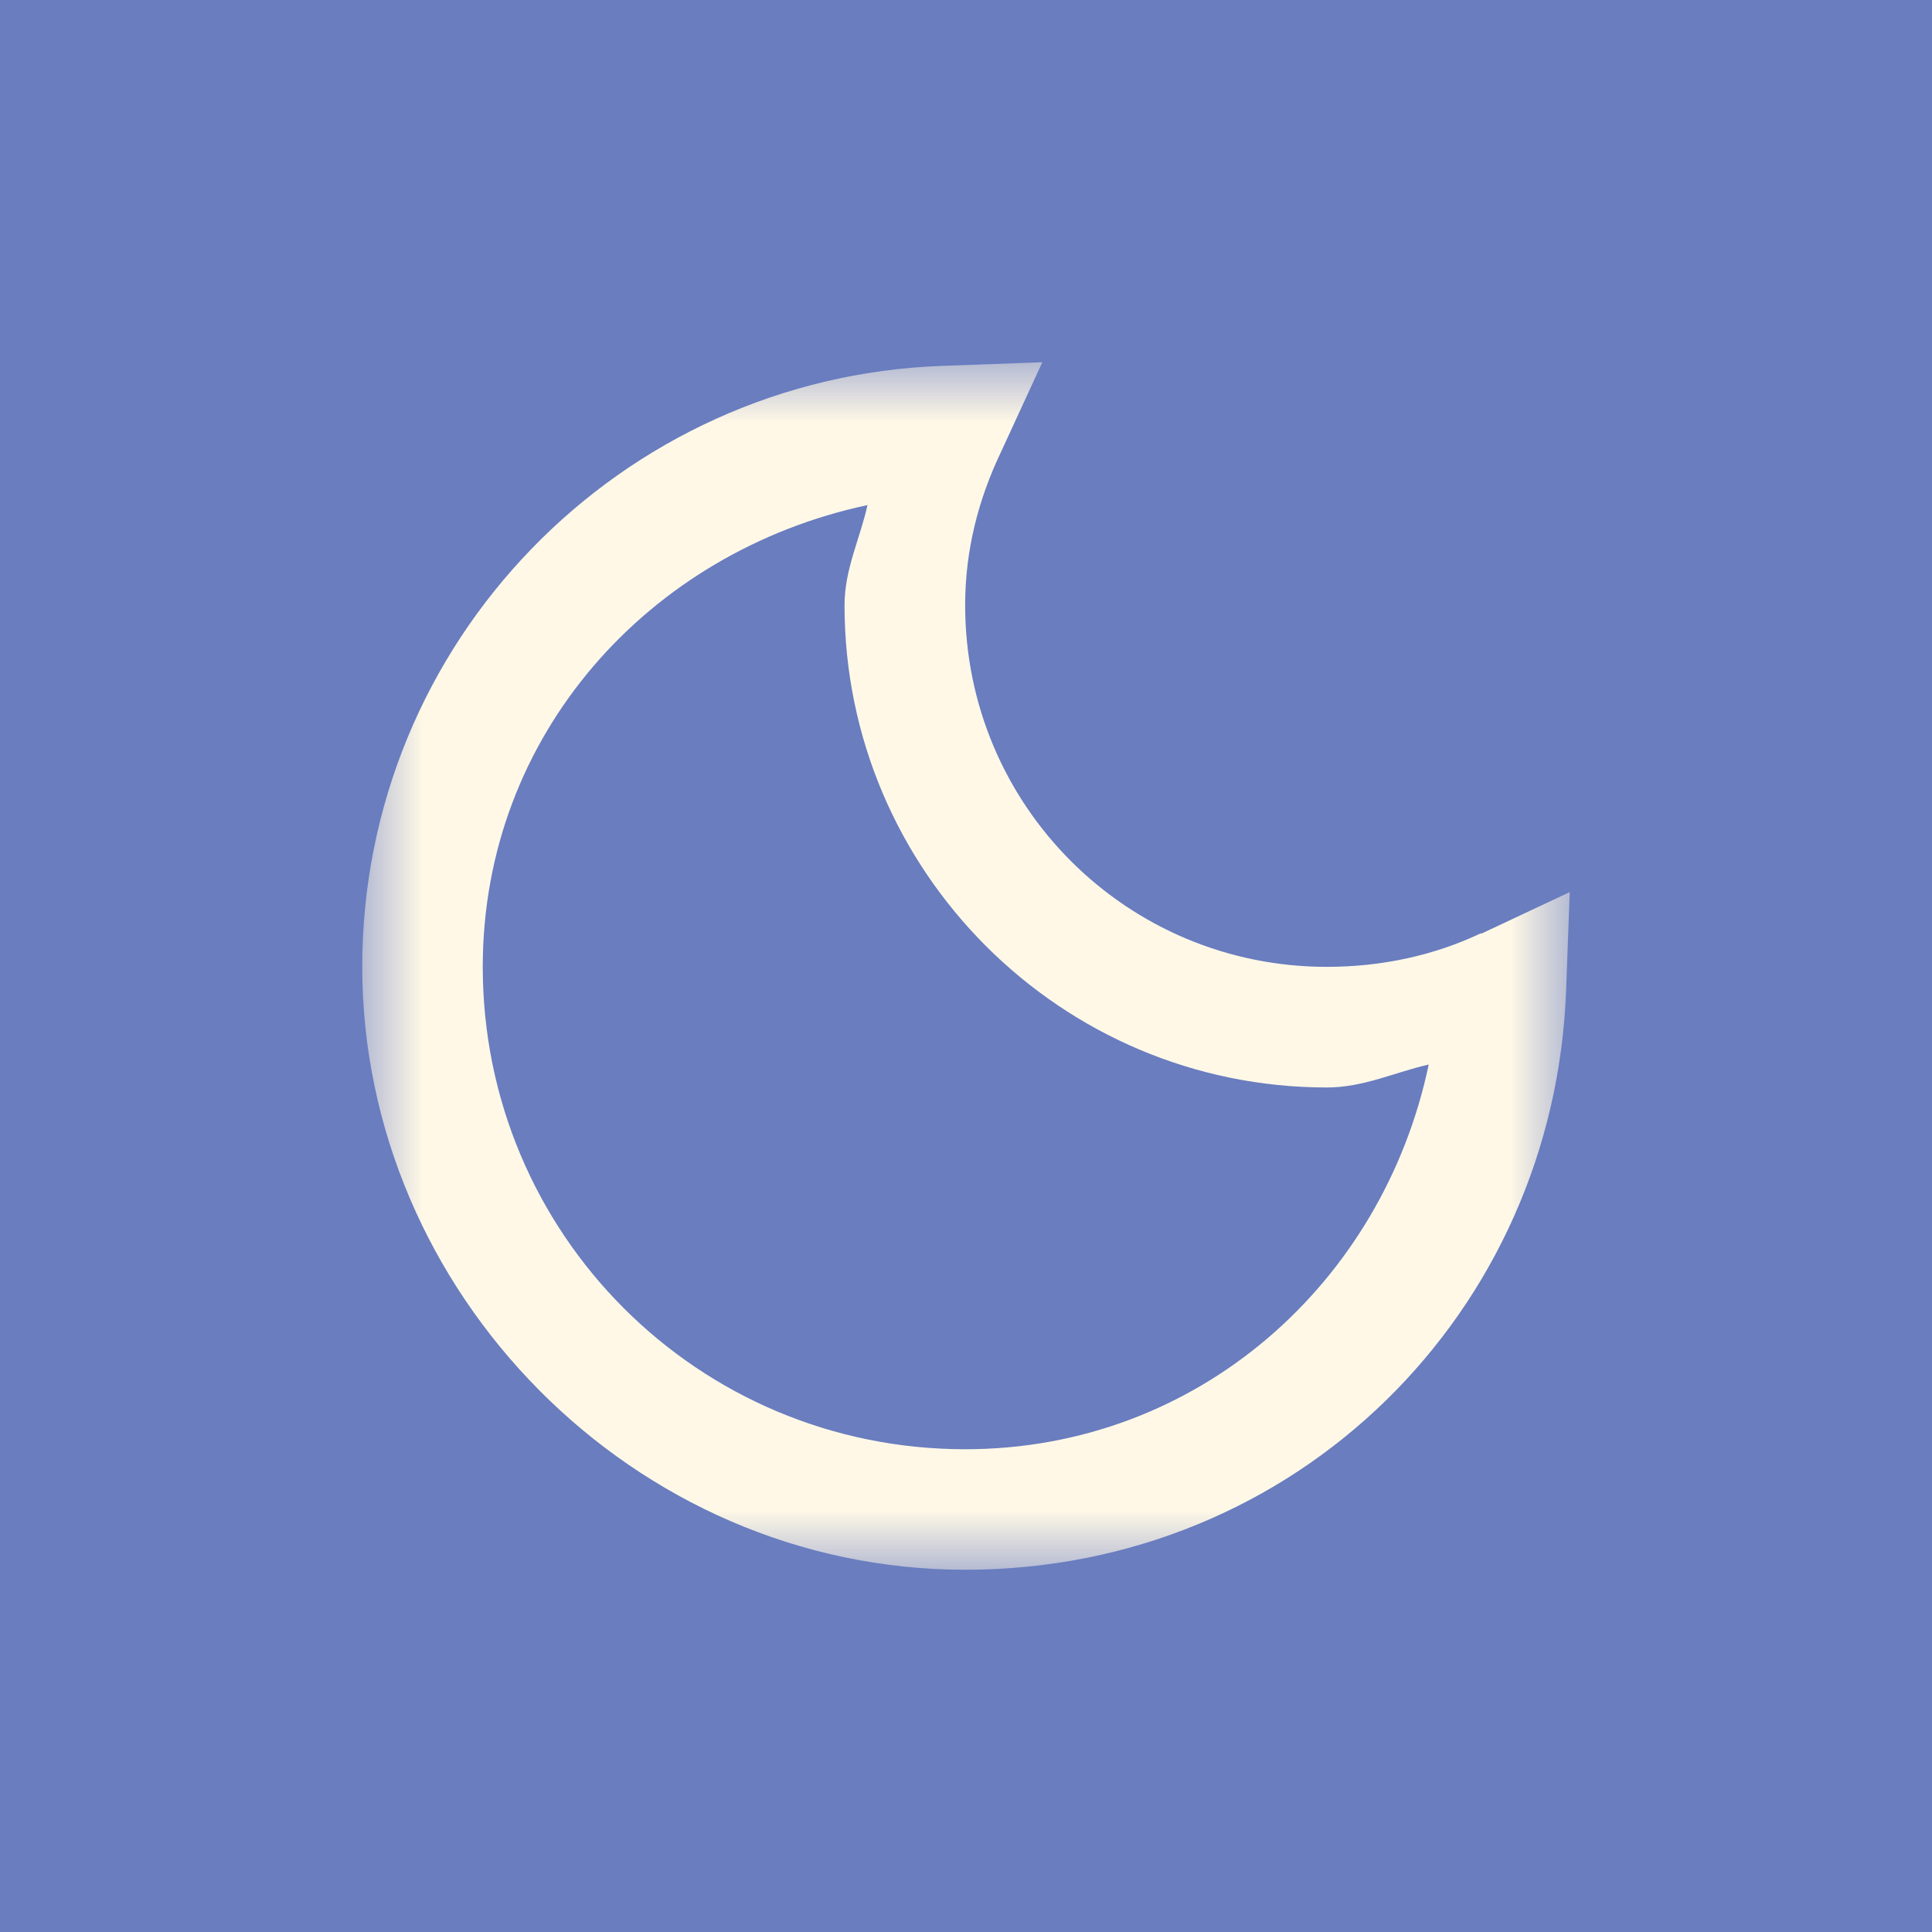 <svg width="16" height="16" viewBox="0 0 16 16" fill="none" xmlns="http://www.w3.org/2000/svg">
<rect width="16" height="16" fill="#697DBF"/>
<mask id="mask0_1_896" style="mask-type:luminance" maskUnits="userSpaceOnUse" x="3" y="3" width="10" height="10">
<path d="M13 3H3V13H13V3Z" fill="white"/>
</mask>
<g mask="url(#mask0_1_896)">
<path d="M12.266 7.728C11.877 7.913 11.442 8.007 10.988 8.007C9.331 8.007 7.993 6.67 7.993 5.012C7.993 4.558 8.102 4.138 8.287 3.749L8.632 3L7.803 3.03C5.137 3.125 3 5.317 3 8.007C3 10.698 5.242 13 7.993 13C10.743 13 12.875 10.863 12.97 8.197L13 7.388L12.266 7.733V7.728ZM7.993 12.002C5.781 12.002 3.998 10.219 3.998 8.007C3.998 6.085 5.376 4.568 7.184 4.183C7.124 4.458 6.994 4.712 6.994 5.012C6.994 7.214 8.786 9.006 10.988 9.006C11.293 9.006 11.547 8.881 11.832 8.816C11.452 10.624 9.92 12.002 7.993 12.002Z" fill="#FFF8E7"/>
</g>
</svg>
